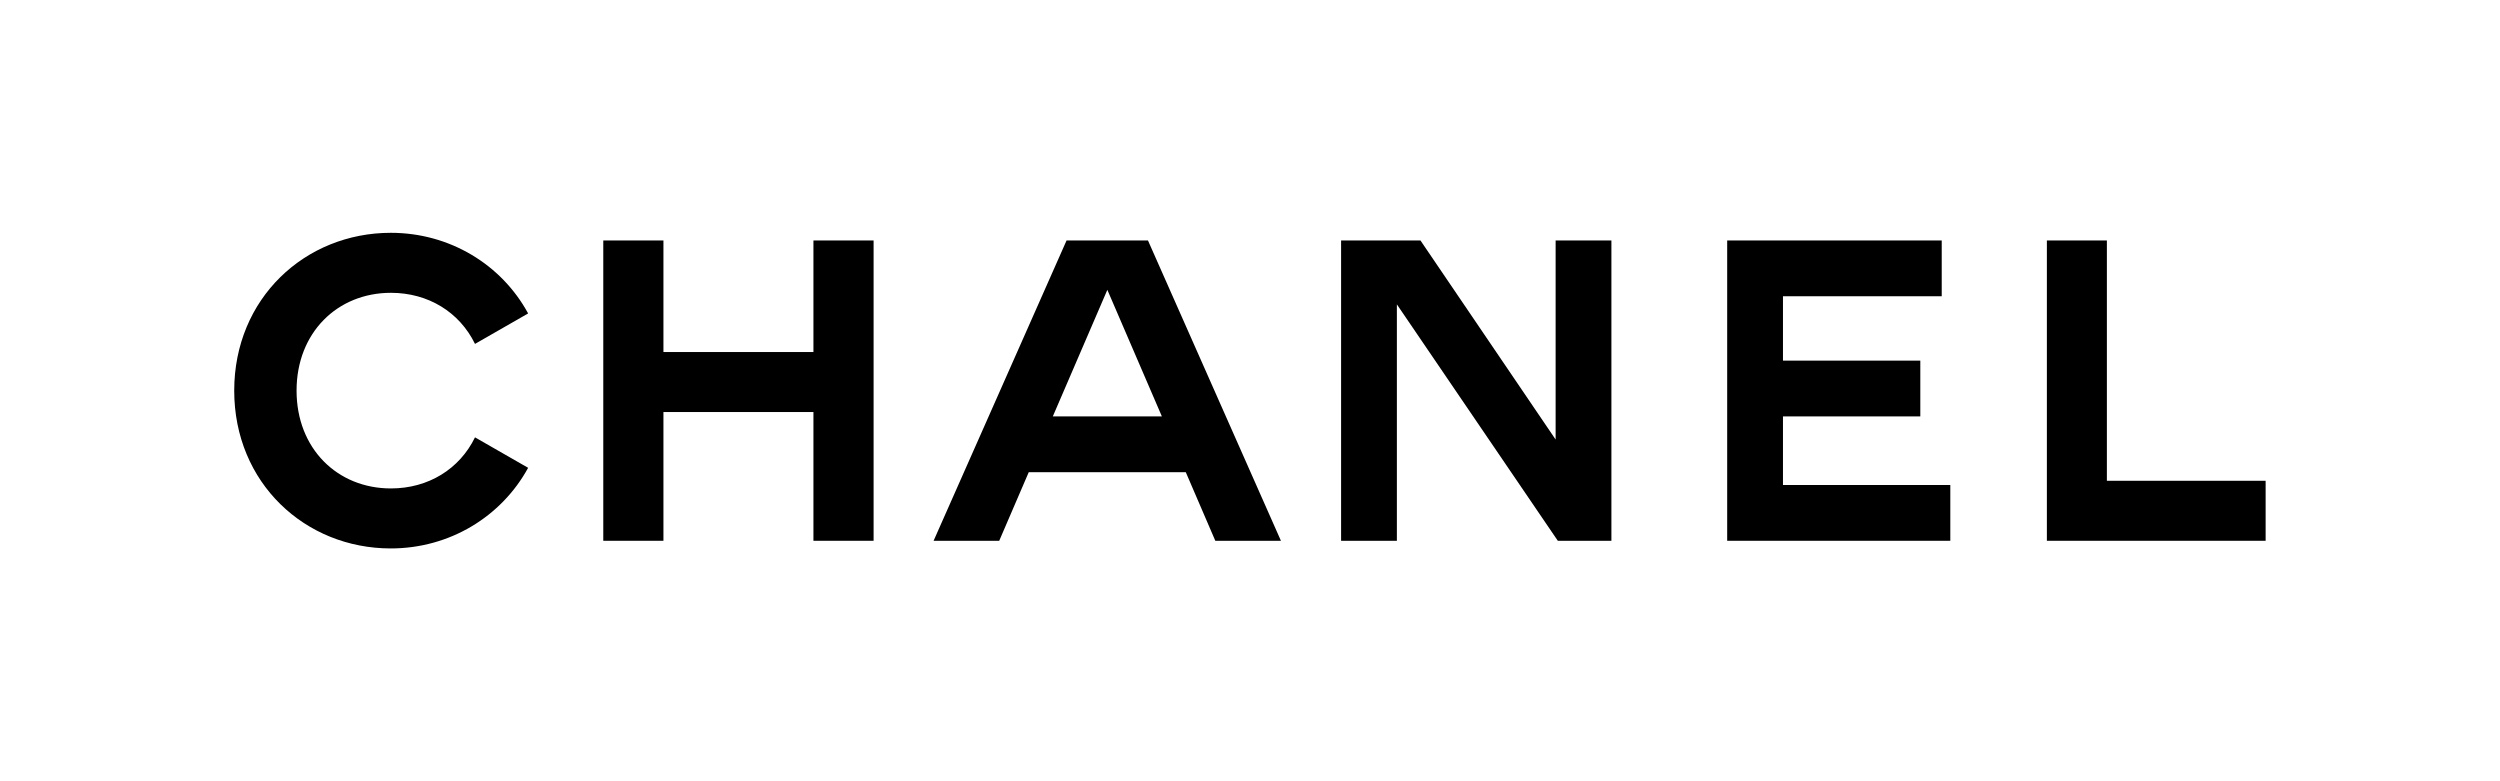 <?xml version="1.0" encoding="UTF-8"?>
<svg xmlns="http://www.w3.org/2000/svg" viewBox="0 0 160 50">
  <defs>
    <style>
      .cls-1 {
        fill: none;
      }
    </style>
  </defs>
  <g id="FOND">
    <rect class="cls-1" y="1" width="160" height="50"/>
  </g>
  <g id="Calque_1" data-name="Calque 1">
    <g>
      <polygon points="52.06 22.53 42.46 22.53 42.46 15.39 38.61 15.39 38.61 34.61 42.46 34.61 42.46 26.37 52.06 26.37 52.06 34.61 55.91 34.61 55.91 15.39 52.06 15.39 52.06 22.53"/>
      <path d="M25.02,18.74c2.39,0,4.39,1.24,5.38,3.27l3.4-1.95c-1.7-3.13-5.02-5.16-8.79-5.16-5.49,0-10.02,4.2-10.02,10.1s4.53,10.1,10.02,10.1c3.76,0,7.08-2.03,8.79-5.16l-3.4-1.95c-.99,2.03-2.99,3.27-5.38,3.27-3.43,0-6.04-2.55-6.04-6.26s2.61-6.26,6.04-6.26Z"/>
      <polygon points="134.84 30.77 134.84 15.39 131 15.39 131 34.61 131 34.61 145 34.61 145 30.77 134.84 30.77"/>
      <polygon points="114.11 26.65 122.9 26.65 122.9 23.08 114.11 23.08 114.11 18.96 124.27 18.96 124.27 15.39 110.54 15.39 110.54 34.61 124.82 34.61 124.82 31.04 114.11 31.04 114.11 26.65"/>
      <path d="M68.26,15.39h0l-8.51,19.22h4.2l1.89-4.39h10.05l1.89,4.39h4.2l-8.51-19.22h-5.22ZM67.38,26.65l3.49-8.1,3.49,8.1h-6.97Z"/>
      <polygon points="99.56 28.13 90.91 15.39 85.83 15.39 85.83 34.61 89.4 34.61 89.4 19.48 99.7 34.61 103.13 34.61 103.13 15.39 99.56 15.39 99.56 28.13"/>
    </g>
  </g>
</svg>